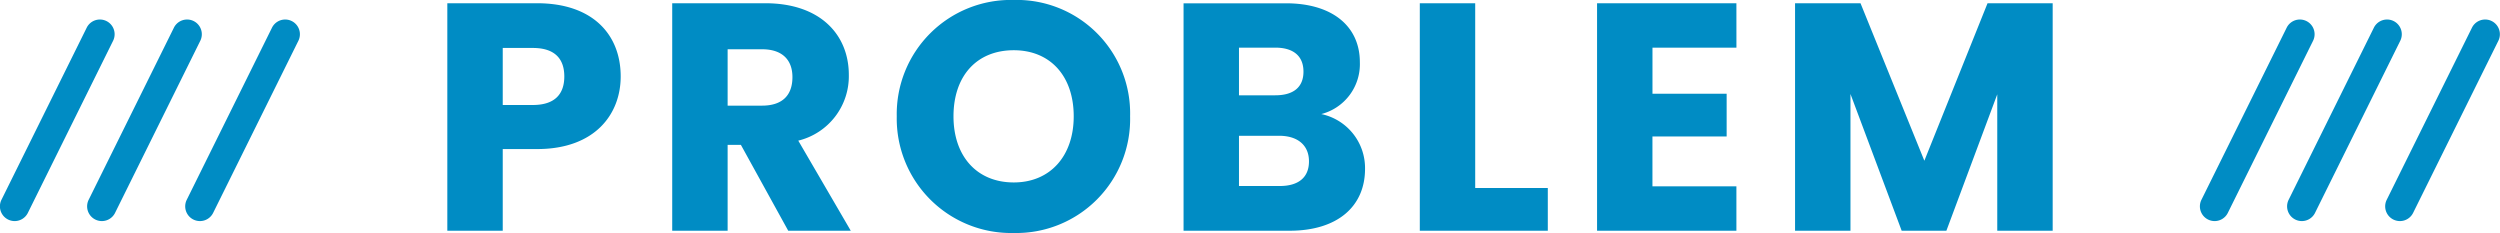 <svg xmlns="http://www.w3.org/2000/svg" width="169.726" height="15.818" viewBox="0 0 169.726 15.818"><g transform="translate(-615.517 -811.336)"><g transform="translate(131.874)"><path d="M633.647,816.69a1,1,0,0,1-.9-1.444l5.79-11.69a1,1,0,0,1,1.792.888l-5.79,11.69A1,1,0,0,1,633.647,816.69Z" transform="translate(12.931 9.655)" fill="#008cc4"/><path d="M633.647,816.69a1,1,0,0,1-.9-1.444l5.79-11.69a1,1,0,0,1,1.792.888l-5.79,11.69A1,1,0,0,1,633.647,816.69Z" transform="translate(6.272 9.655)" fill="#008cc4"/><path d="M633.647,816.69a1,1,0,0,1-.9-1.444l5.79-11.69a1,1,0,0,1,1.792.888l-5.79,11.69A1,1,0,0,1,633.647,816.69Z" transform="translate(0.352 9.655)" fill="#008cc4"/></g><g transform="translate(0.287)"><path d="M-50.721-8.536v-3.872h2.046c1.5,0,2.134.748,2.134,1.936s-.638,1.936-2.134,1.936Zm8.008-1.936c0-2.838-1.892-4.972-5.676-4.972h-6.094V0h3.762V-5.544h2.332C-44.451-5.544-42.713-7.92-42.713-10.472Zm11.66.044c0,1.21-.66,1.936-2.068,1.936h-2.332V-12.32h2.332C-31.713-12.32-31.053-11.572-31.053-10.428Zm-8.162-5.016V0h3.762V-5.83h.9L-31.339,0h4.246l-3.564-6.116a4.5,4.5,0,0,0,3.432-4.466c0-2.684-1.892-4.862-5.676-4.862ZM-8.129-7.766a7.7,7.7,0,0,0-7.9-7.9,7.751,7.751,0,0,0-7.942,7.9A7.77,7.77,0,0,0-16.027.154,7.734,7.734,0,0,0-8.129-7.766Zm-11.99,0c0-2.75,1.584-4.488,4.092-4.488,2.464,0,4.07,1.738,4.07,4.488,0,2.706-1.606,4.488-4.07,4.488C-18.535-3.278-20.119-5.06-20.119-7.766ZM4.015-4.708c0,1.1-.726,1.672-1.98,1.672H-.737v-3.41H1.991C3.245-6.446,4.015-5.808,4.015-4.708ZM3.641-10.8c0,1.056-.682,1.606-1.914,1.606H-.737V-12.43H1.727C2.959-12.43,3.641-11.858,3.641-10.8Zm4.18,6.6A3.745,3.745,0,0,0,4.851-7.92a3.5,3.5,0,0,0,2.618-3.52c0-2.442-1.87-4-5.016-4H-4.5V0H2.7C5.951,0,7.821-1.65,7.821-4.2Zm3.718-11.242V0h8.69V-2.9H15.3v-12.54Zm21.494,0h-9.46V0h9.46V-3.014h-5.7V-6.4h5.038v-2.9H27.335V-12.43h5.7ZM37.015,0h3.762V-9.284L44.253,0h3.036l3.454-9.262V0h3.762V-15.444H50.083L45.793-4.752,41.459-15.444H37.015Z" transform="translate(700.082 827)" fill="#008cc4"/></g><g transform="translate(-17.483)"><path d="M633.647,816.69a1,1,0,0,1-.9-1.444l5.79-11.69a1,1,0,0,1,1.792.888l-5.79,11.69A1,1,0,0,1,633.647,816.69Z" transform="translate(12.931 9.655)" fill="#008cc4"/><path d="M633.647,816.69a1,1,0,0,1-.9-1.444l5.79-11.69a1,1,0,0,1,1.792.888l-5.79,11.69A1,1,0,0,1,633.647,816.69Z" transform="translate(6.272 9.655)" fill="#008cc4"/><path d="M633.647,816.69a1,1,0,0,1-.9-1.444l5.79-11.69a1,1,0,0,1,1.792.888l-5.79,11.69A1,1,0,0,1,633.647,816.69Z" transform="translate(0.352 9.655)" fill="#008cc4"/></g></g></svg>